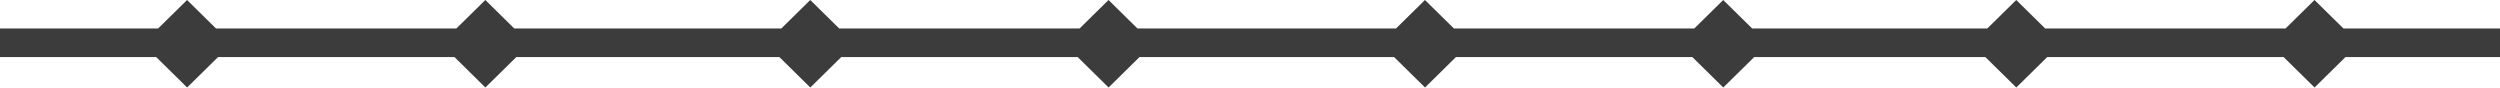 <?xml version="1.0" encoding="utf-8"?>
<!-- Generator: Adobe Illustrator 15.0.0, SVG Export Plug-In . SVG Version: 6.00 Build 0)  -->
<!DOCTYPE svg PUBLIC "-//W3C//DTD SVG 1.1//EN" "http://www.w3.org/Graphics/SVG/1.1/DTD/svg11.dtd">
<svg version="1.1" id="Layer_1" xmlns="http://www.w3.org/2000/svg" xmlns:xlink="http://www.w3.org/1999/xlink" x="0px" y="0px"
	 width="200px" height="7px" viewBox="0 0 200 7" enable-background="new 0 0 200 7" xml:space="preserve">
<g id="C3C3C3C">
	<path fill="#3C3C3C" d="M200,2.275h-12.527L185.16,0l-2.313,2.275h-19.236L161.299,0l-2.313,2.275H140.17L137.857,0l-2.311,2.275
		h-19.236L113.996,0l-2.311,2.275H90.994L88.682,0l-2.313,2.275H67.133L64.82,0L62.51,2.275H41.139L38.826,0l-2.313,2.275H17.277
		L14.965,0l-2.313,2.275H0v2.291h12.496L14.969,7l2.475-2.434h18.914L38.83,7l2.475-2.434h21.047L64.824,7l2.475-2.434h18.914
		L88.686,7l2.473-2.434h20.369L114.002,7l2.473-2.434h18.914L137.861,7l2.475-2.434h18.492L161.303,7l2.475-2.434h18.912L185.164,7
		l2.475-2.434H200V2.275z"/>
</g>
</svg>
